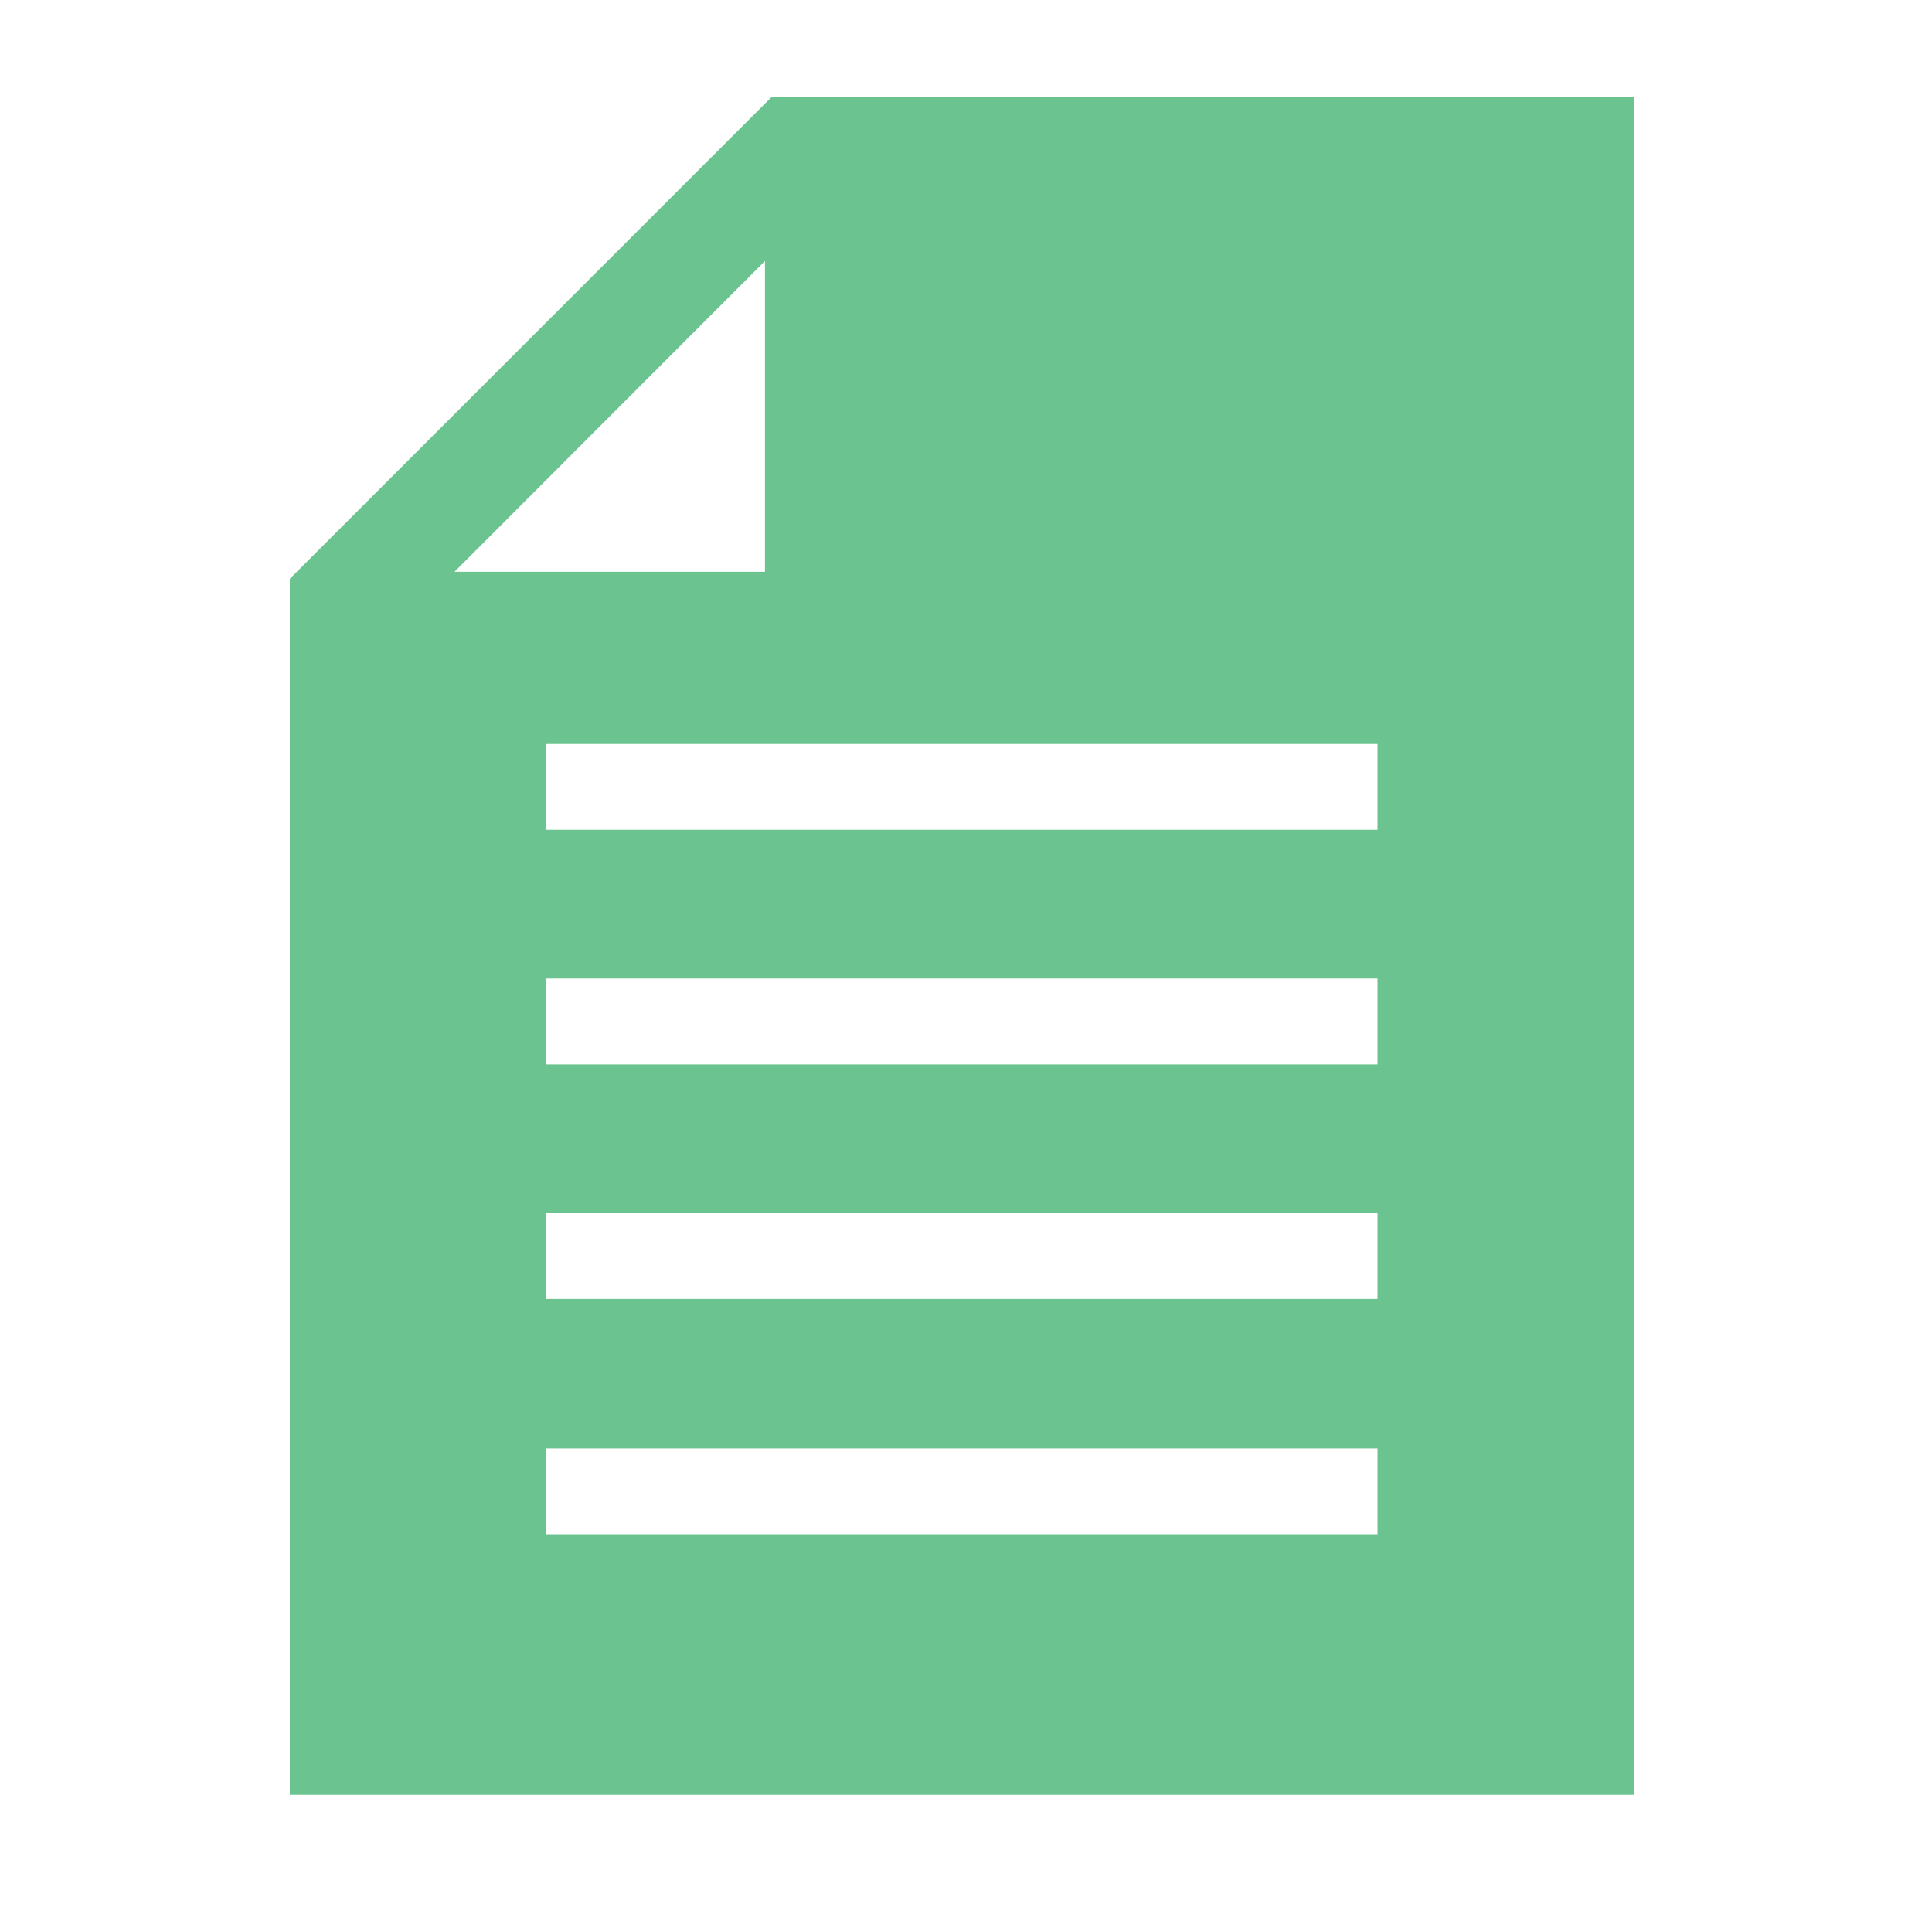 <svg xmlns="http://www.w3.org/2000/svg" xmlns:xlink="http://www.w3.org/1999/xlink" width="20" height="20" viewBox="0 0 20 20">
  <defs>
    <clipPath id="clip-path">
      <rect id="長方形_3802" data-name="長方形 3802" width="20" height="20" fill="none"/>
    </clipPath>
  </defs>
  <g id="マスクグループ_15" data-name="マスクグループ 15" clip-path="url(#clip-path)">
    <path id="パス_122443" data-name="パス 122443" d="M2.655,13.995H11.26v.889H2.655Zm0-2.437H11.26v.889H2.655Zm0-2.428H11.26v.889H2.655Zm0-2.428H11.26V7.59H2.655Zm2.264-5V4.919H1.705ZM4.992,0,0,4.992V17.582H13.914V0Z" transform="translate(3 1)" fill="#6bc490"/>
  </g>
</svg>
